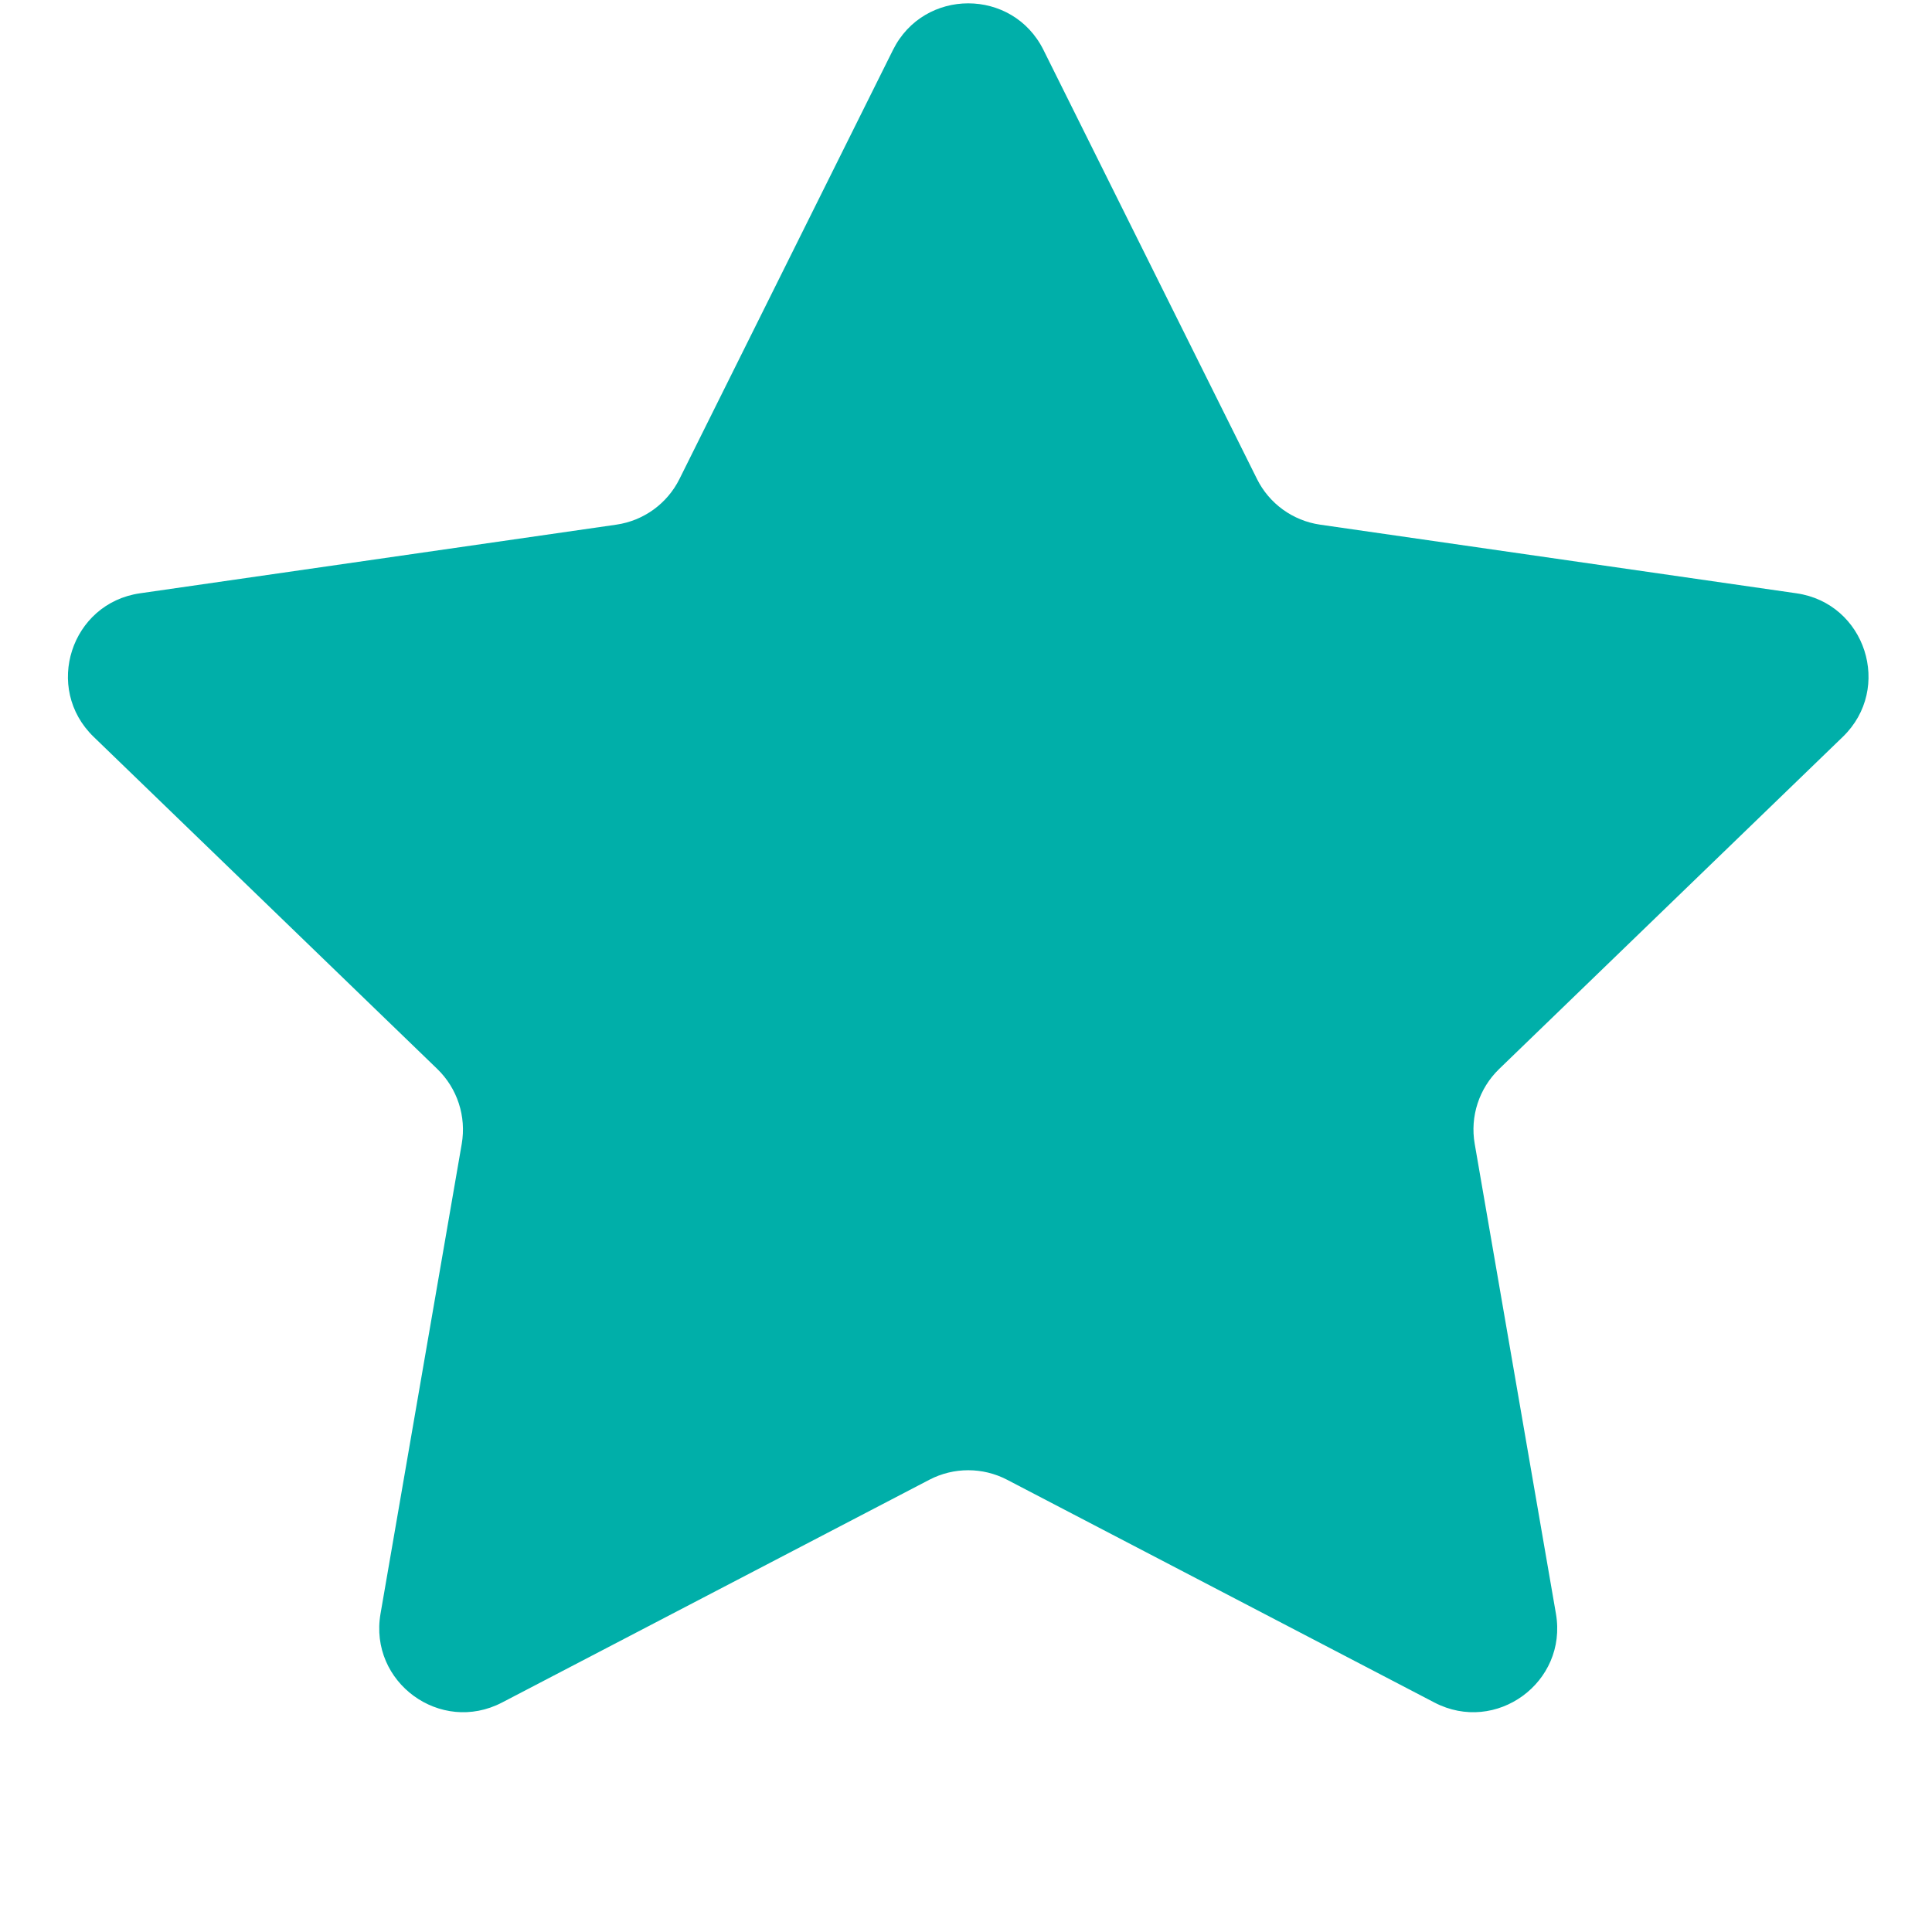 <svg xmlns="http://www.w3.org/2000/svg" style="isolation:isolate" viewBox="0 0 23 23" width="23pt" height="23pt">
    <defs>
        <clipPath id="_clipPath_5HfK2bBB7Xc0nF07EPnxD2f8ZoFs8OvG"><rect width="23" height="23"/>
        </clipPath>
    </defs>
    <g clip-path="url(#_clipPath_5HfK2bBB7Xc0nF07EPnxD2f8ZoFs8OvG)">
        <path d=" M 5.977 20.268 C 5.243 20.651 4.389 20.027 4.53 19.211 L 5.497 13.617 C 5.553 13.291 5.445 12.958 5.207 12.727 L 1.115 8.772 C 0.517 8.194 0.844 7.181 1.667 7.063 L 7.337 6.246 C 7.662 6.199 7.943 5.996 8.089 5.702 L 10.631 0.594 C 10.999 -0.145 12.054 -0.145 12.422 0.594 L 14.964 5.702 C 15.11 5.996 15.391 6.199 15.716 6.246 L 21.386 7.063 C 22.209 7.181 22.536 8.194 21.938 8.772 L 17.846 12.727 C 17.608 12.958 17.499 13.291 17.556 13.617 L 18.523 19.211 C 18.664 20.027 17.81 20.651 17.076 20.268 L 11.989 17.616 C 11.699 17.465 11.354 17.465 11.064 17.616 L 5.977 20.268 Z " fill-rule="evenodd" fill="rgb(0,175,169)"/>
    </g>
</svg>